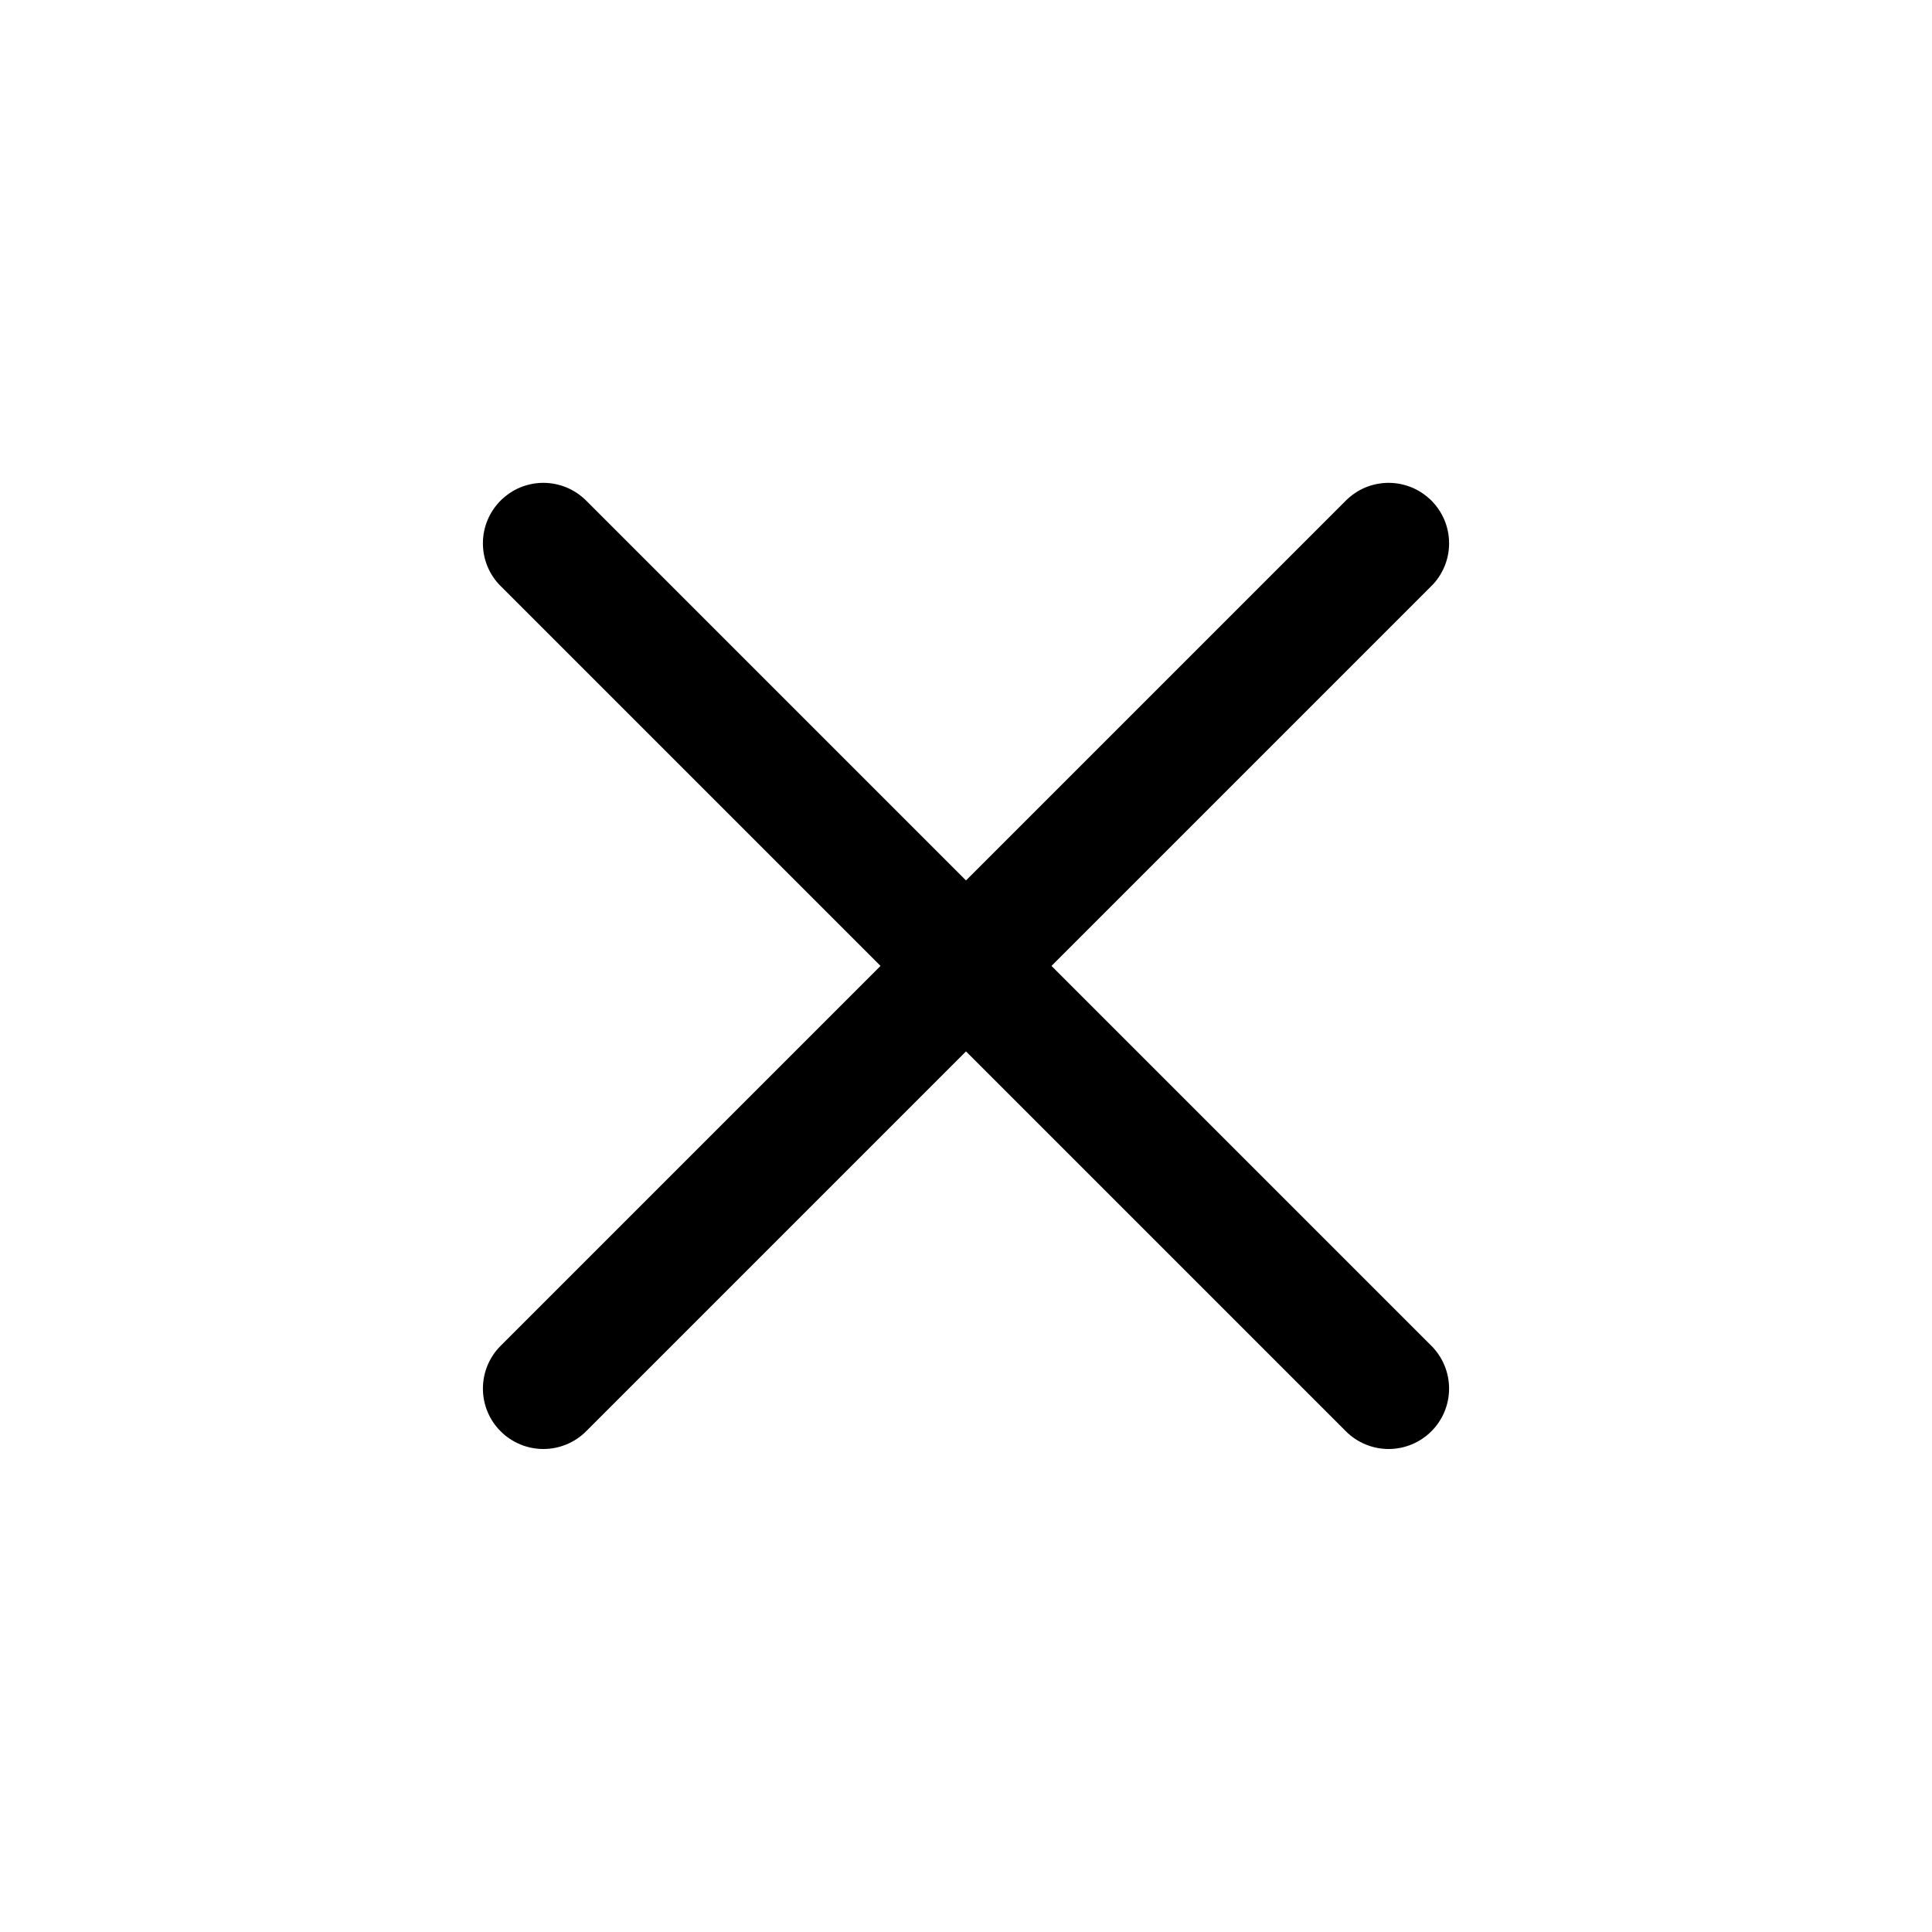 <svg width="24" height="24" viewBox="0 0 24 24" fill="none" xmlns="http://www.w3.org/2000/svg">
<path fill-rule="evenodd" clip-rule="evenodd" d="M17.781 6.218C17.851 6.288 17.906 6.371 17.944 6.462C17.982 6.553 18.001 6.651 18.001 6.749C18.001 6.848 17.982 6.946 17.944 7.037C17.906 7.128 17.851 7.211 17.781 7.28L7.281 17.78C7.14 17.921 6.949 18 6.75 18C6.551 18 6.36 17.921 6.219 17.78C6.078 17.64 5.999 17.449 5.999 17.249C5.999 17.05 6.078 16.859 6.219 16.718L16.719 6.218C16.789 6.149 16.871 6.093 16.962 6.055C17.054 6.018 17.151 5.998 17.25 5.998C17.349 5.998 17.446 6.018 17.537 6.055C17.628 6.093 17.711 6.149 17.781 6.218V6.218Z" fill="black"/>
<path fill-rule="evenodd" clip-rule="evenodd" d="M6.219 6.218C6.149 6.288 6.094 6.371 6.056 6.462C6.018 6.553 5.999 6.651 5.999 6.749C5.999 6.848 6.018 6.946 6.056 7.037C6.094 7.128 6.149 7.211 6.219 7.28L16.719 17.78C16.86 17.921 17.051 18 17.25 18C17.449 18 17.64 17.921 17.781 17.78C17.922 17.64 18.001 17.449 18.001 17.249C18.001 17.05 17.922 16.859 17.781 16.718L7.281 6.218C7.211 6.149 7.128 6.093 7.037 6.055C6.946 6.018 6.849 5.998 6.75 5.998C6.651 5.998 6.554 6.018 6.462 6.055C6.371 6.093 6.289 6.149 6.219 6.218V6.218Z" fill="black"/>
</svg>
